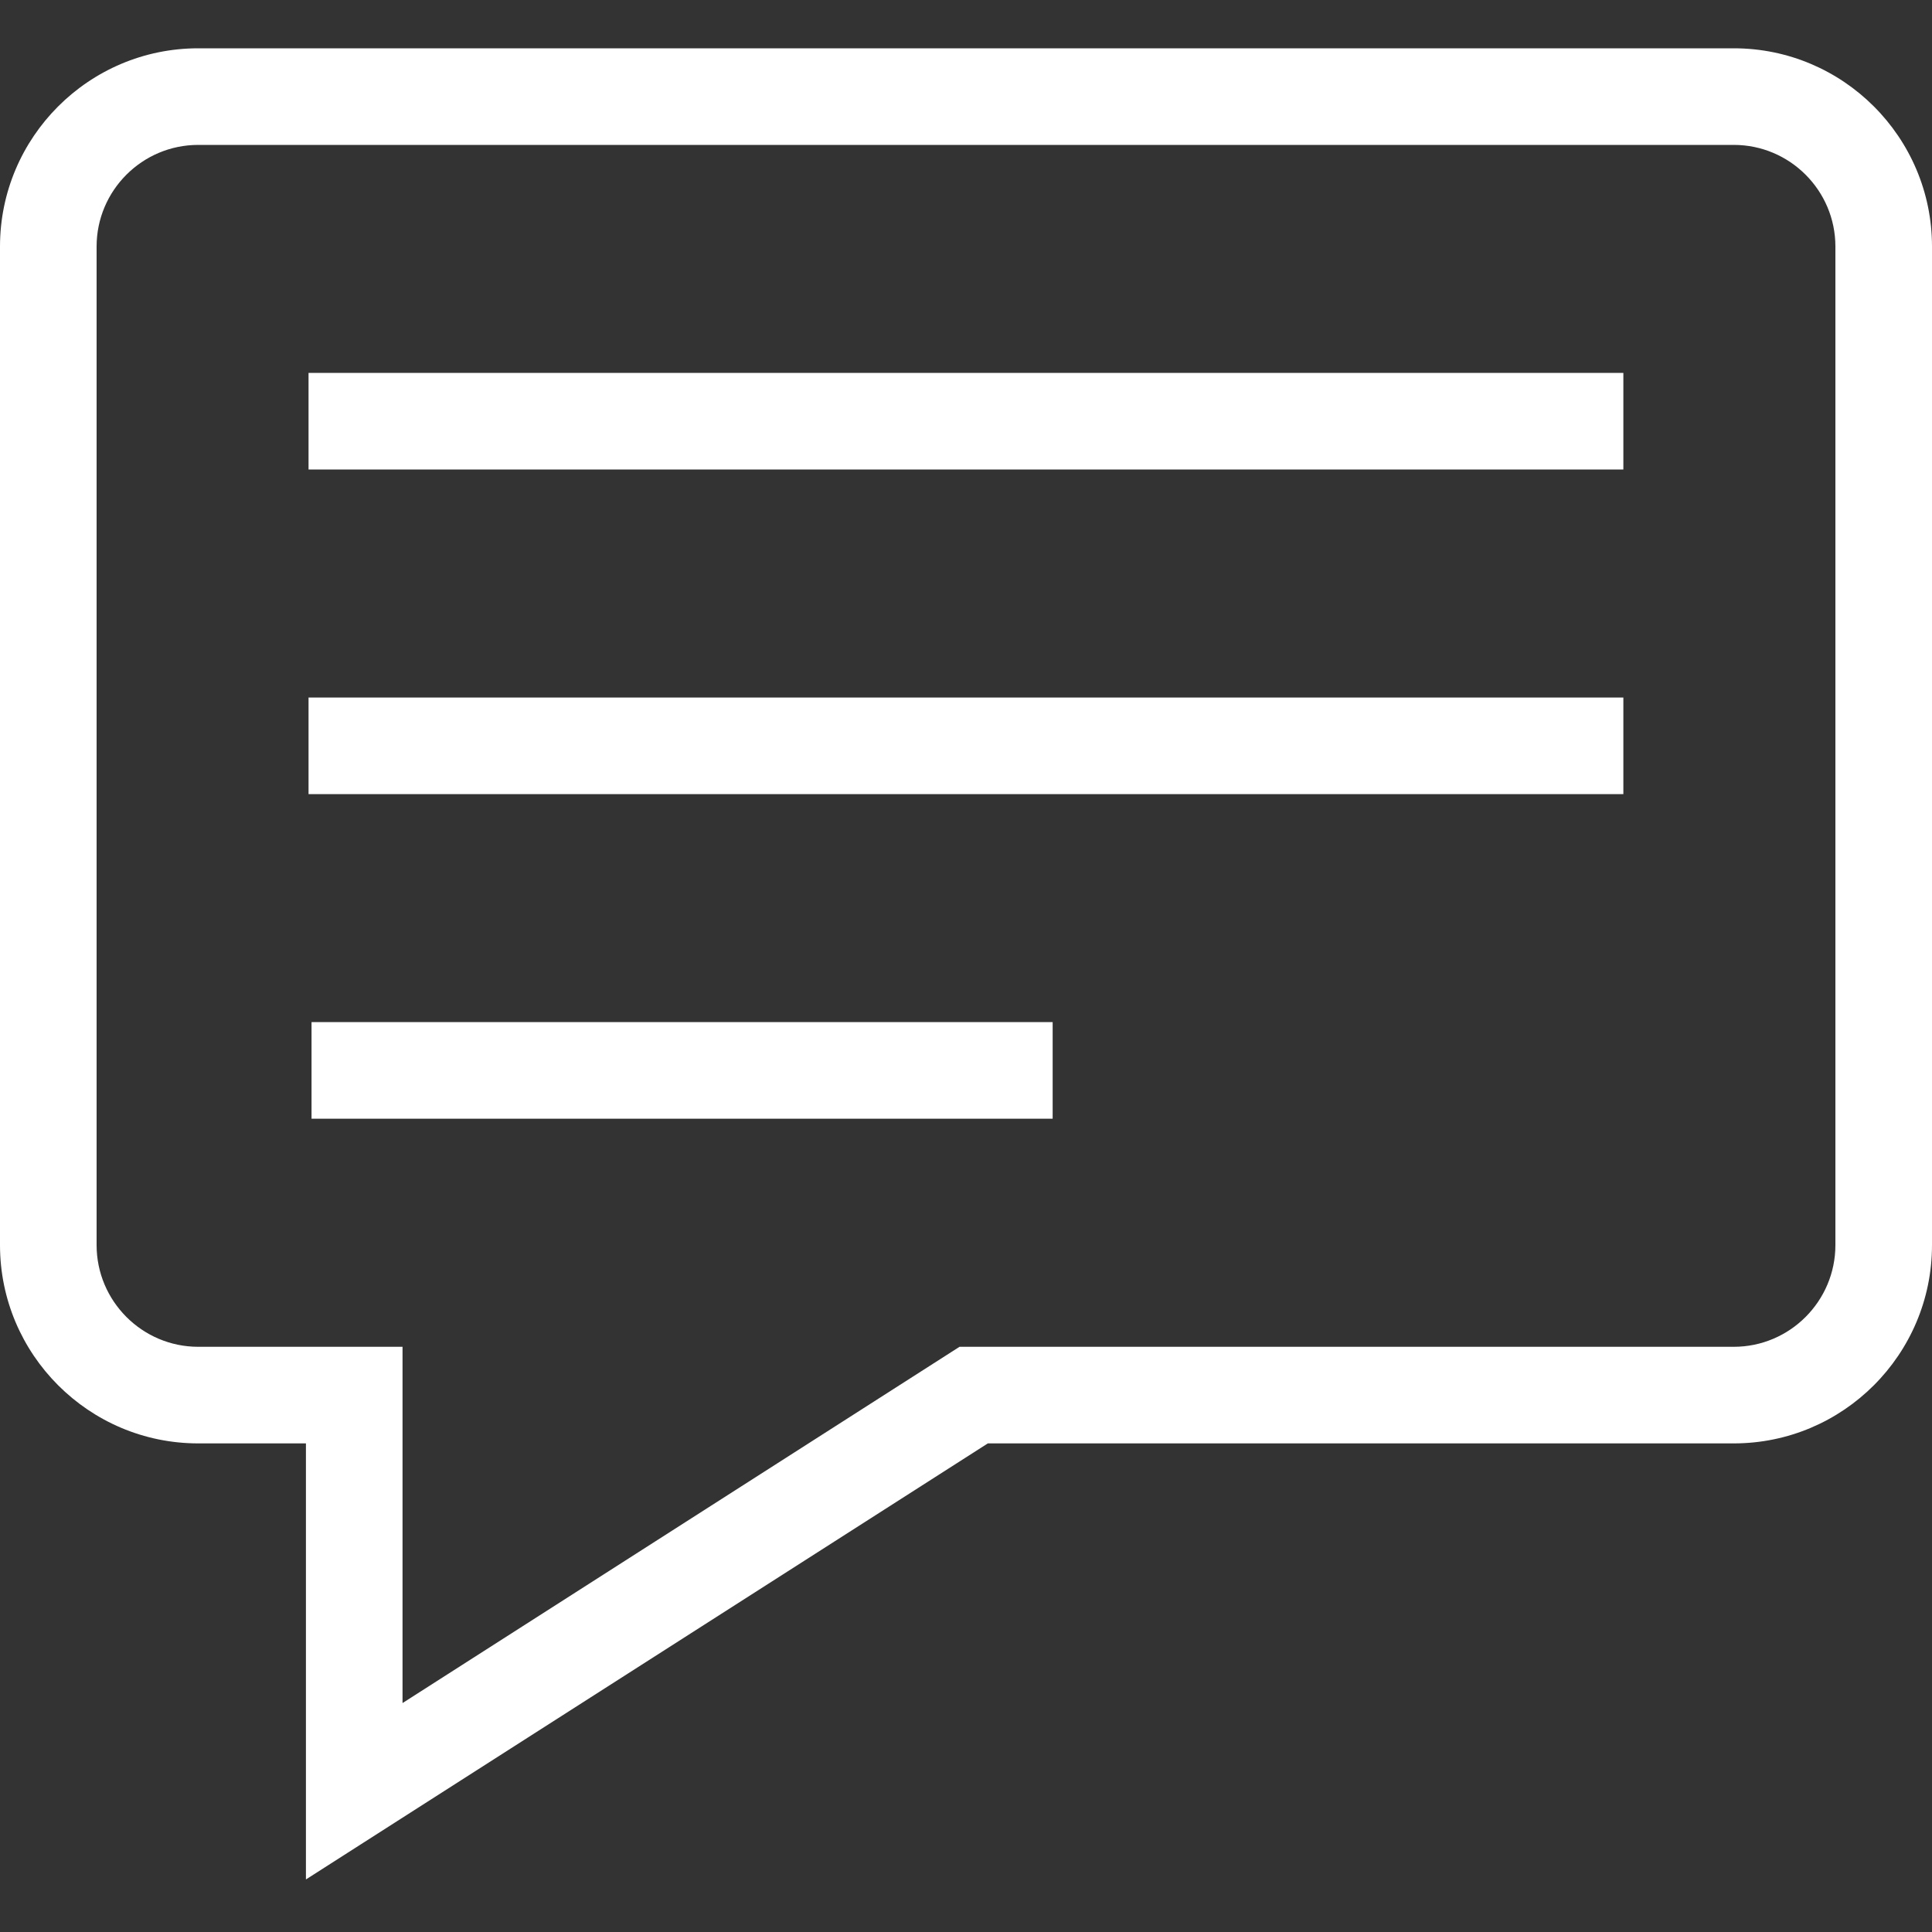 <svg width="20" height="20" viewBox="0 0 20 20" fill="none" xmlns="http://www.w3.org/2000/svg">
<rect x="0" y="0" width="20" height="20" fill="#333333" stroke="none"/>
<path fill-rule="evenodd" clip-rule="evenodd" d="M17.948 13.942C18.528 13.942 19 13.469 19 12.889V2.552C19 1.972 18.528 1.5 17.948 1.5H2.052C1.472 1.5 1 1.972 1 2.552V12.889C1 13.469 1.472 13.942 2.052 13.942H4.167V17.63L9.933 13.942H17.948ZM2.052 0.5H17.948C19.08 0.5 20 1.421 20 2.552V12.889C20 14.021 19.08 14.942 17.948 14.942H10.226L3.167 19.456V14.942H2.052C0.92 14.942 0 14.021 0 12.889V2.552C0 1.421 0.92 0.5 2.052 0.5ZM16.805 8.221H3.194V7.221H16.805V8.221ZM3.194 4.86H16.805V3.86H3.194V4.86ZM10.897 11.581H3.225V10.581H10.897V11.581Z" fill="white"/>
</svg>
